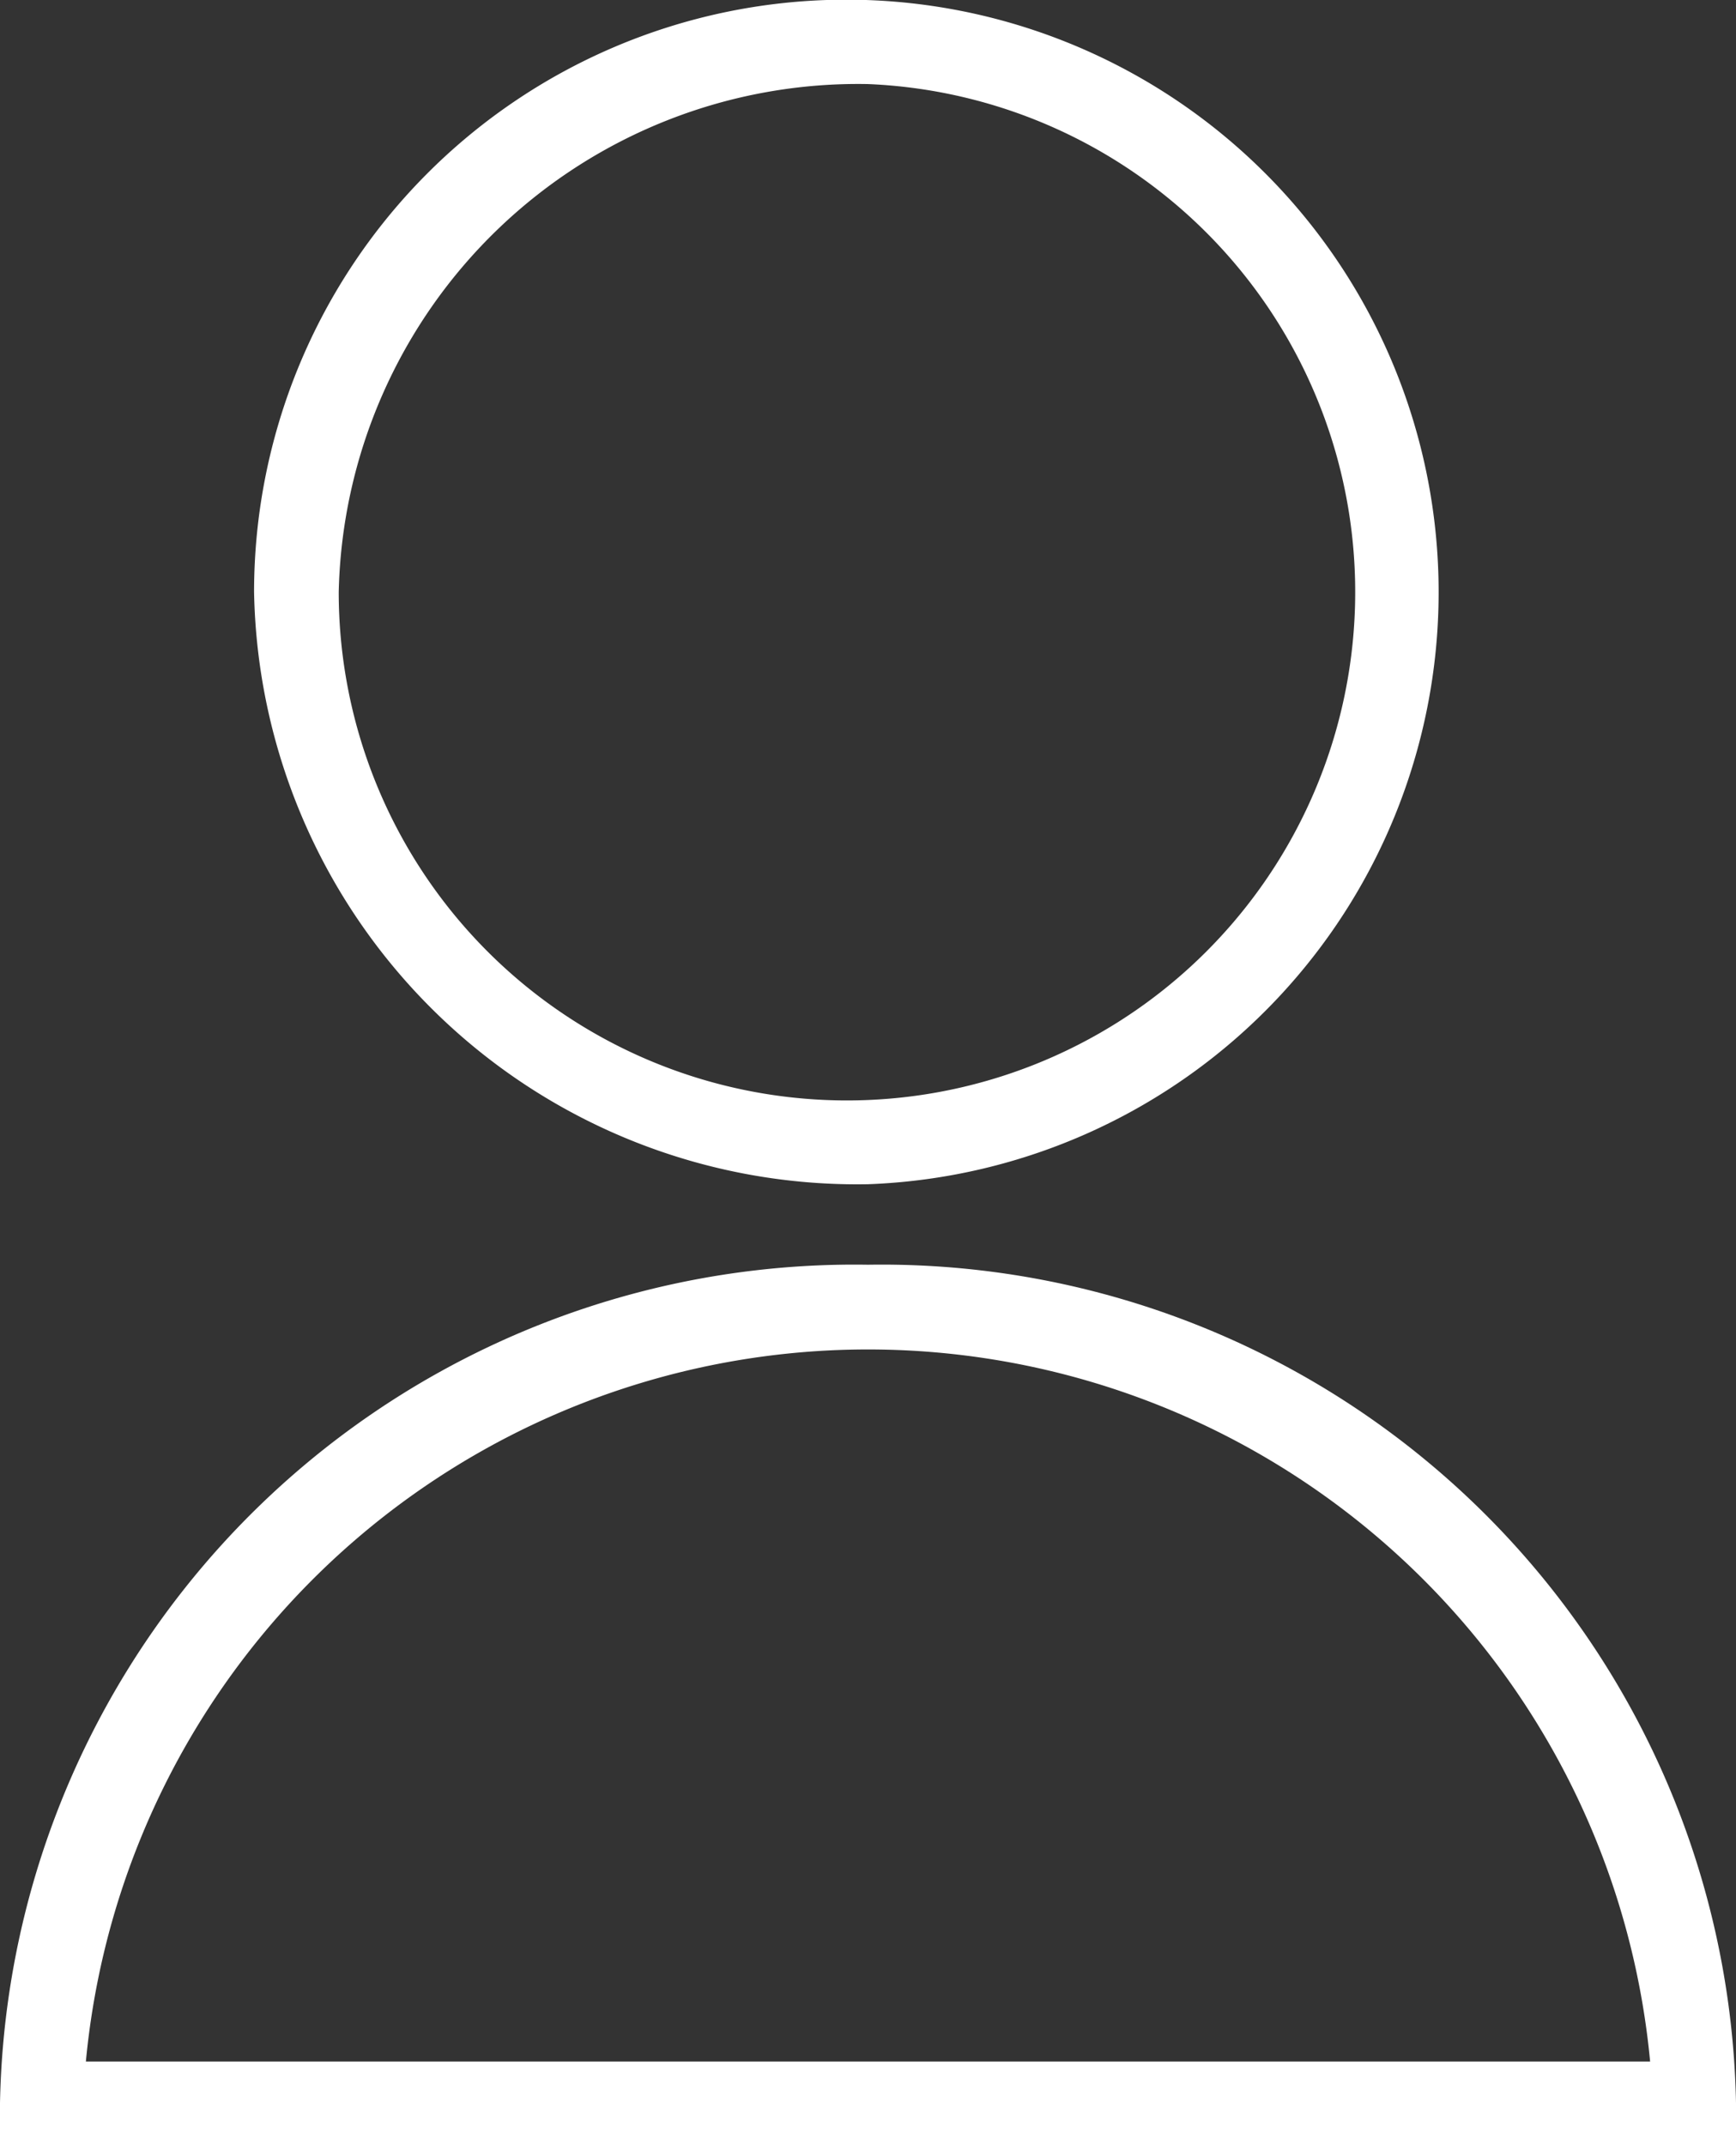 <svg xmlns="http://www.w3.org/2000/svg" width="17" height="21" viewBox="0 0 17 21">
  <rect x="0" y="0" width="17" height="21" fill="#333333" stroke="none"/>
  <g id="person" transform="translate(-2016 -1604)">
    <g id="icon" transform="translate(127 112.25)">
      <g id="icon-2" data-name="icon" transform="translate(1889 1491.75)">
        <path id="Trazado_1058" data-name="Trazado 1058" d="M371.012,373.343a5.8,5.8,0,1,0-6.012-5.8A5.907,5.907,0,0,0,371.012,373.343Zm0-10.77a4.977,4.977,0,1,1-5.183,4.973A5.087,5.087,0,0,1,371.012,362.573Z" transform="translate(-362.512 -361.75)" fill="#fff"/>
        <path id="Trazado_1059" data-name="Trazado 1059" d="M367.5,391.818a8.367,8.367,0,0,0-8.5,8.207v.412h17v-.412A8.367,8.367,0,0,0,367.5,391.818Zm-7.659,7.8a7.693,7.693,0,0,1,15.318,0Z" transform="translate(-359 -379.437)" fill="#fff"/>
      </g>
    </g>
  </g>
</svg>
